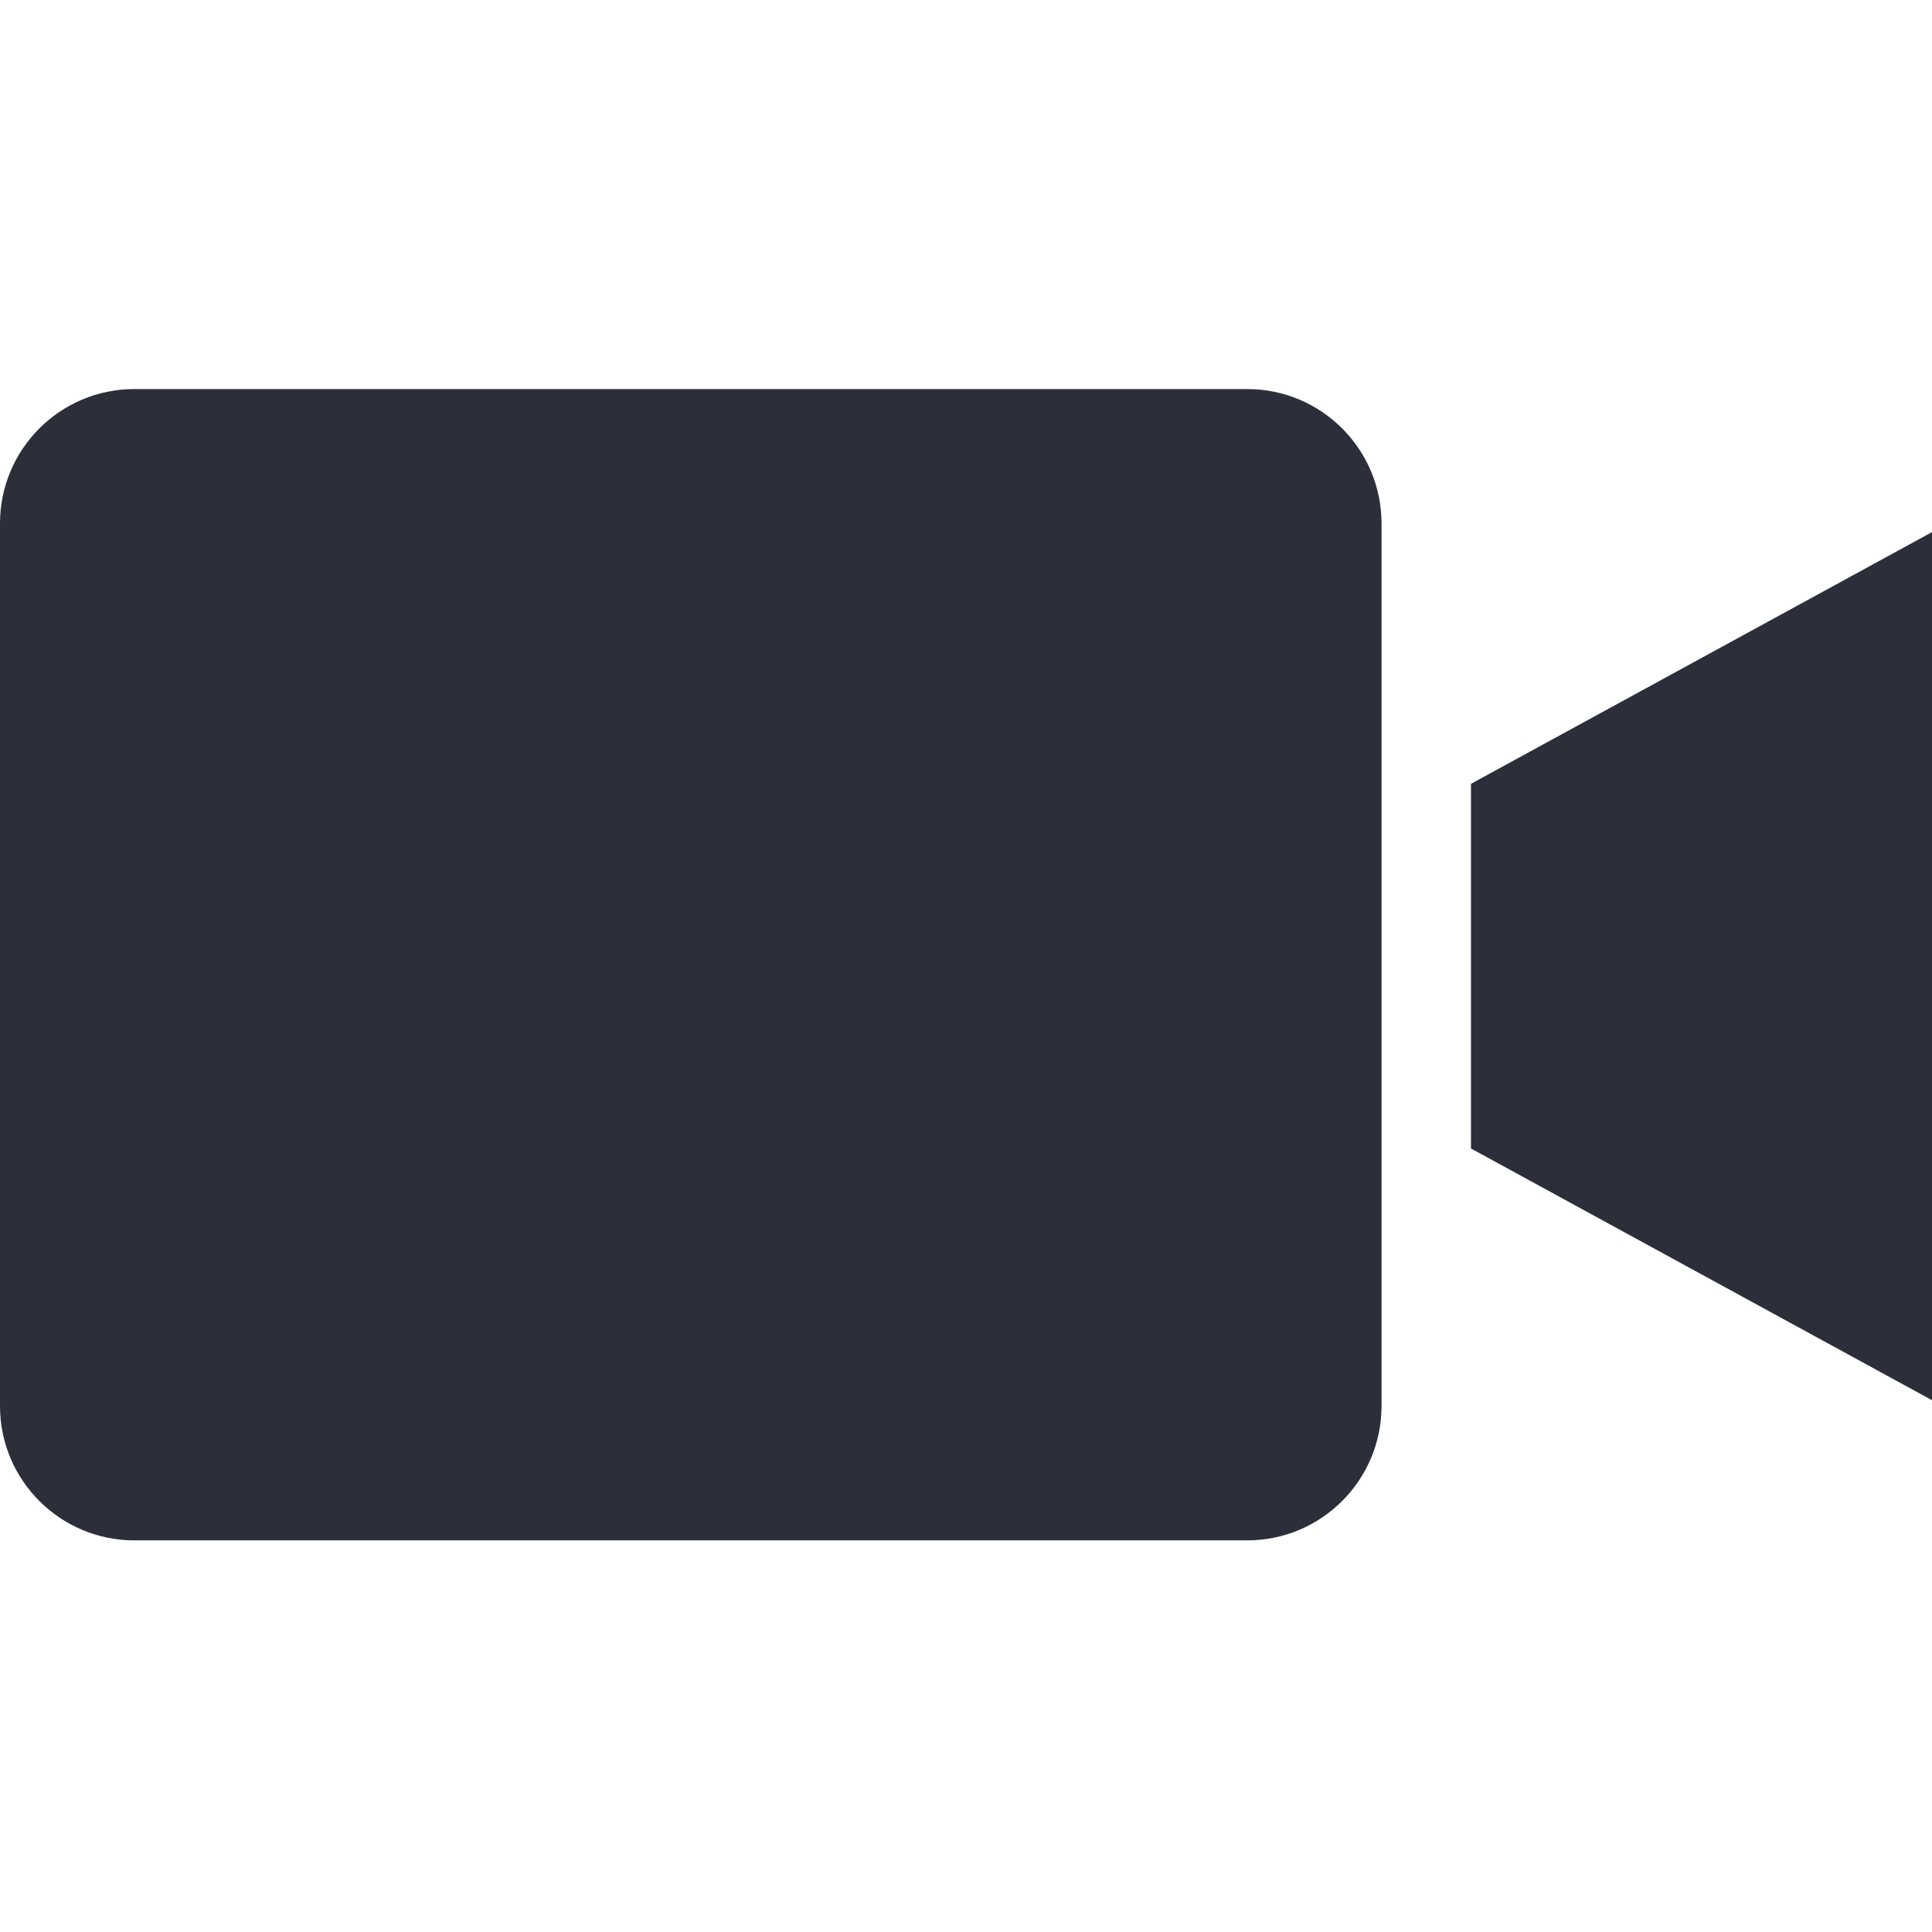 <svg width="24" height="24" viewBox="0 0 24 24" fill="none" xmlns="http://www.w3.org/2000/svg">
<g clip-path="url(#clip0_205_1853)">
<path d="M15.495 4.833H1.667C0.747 4.834 0.001 5.58 0 6.5V17.468C0.001 18.388 0.747 19.134 1.667 19.135H15.495C16.415 19.134 17.16 18.388 17.162 17.468V6.5C17.16 5.58 16.415 4.834 15.495 4.833Z" fill="#2C2F3A"/>
<path d="M18.273 14.267L24 17.394V6.61L18.273 9.737V14.267Z" fill="#2C2F3A"/>
</g>
<defs>
<clipPath id="clip0_205_1853">
<rect width="24" height="24" fill="white"/>
</clipPath>
</defs>
</svg>
